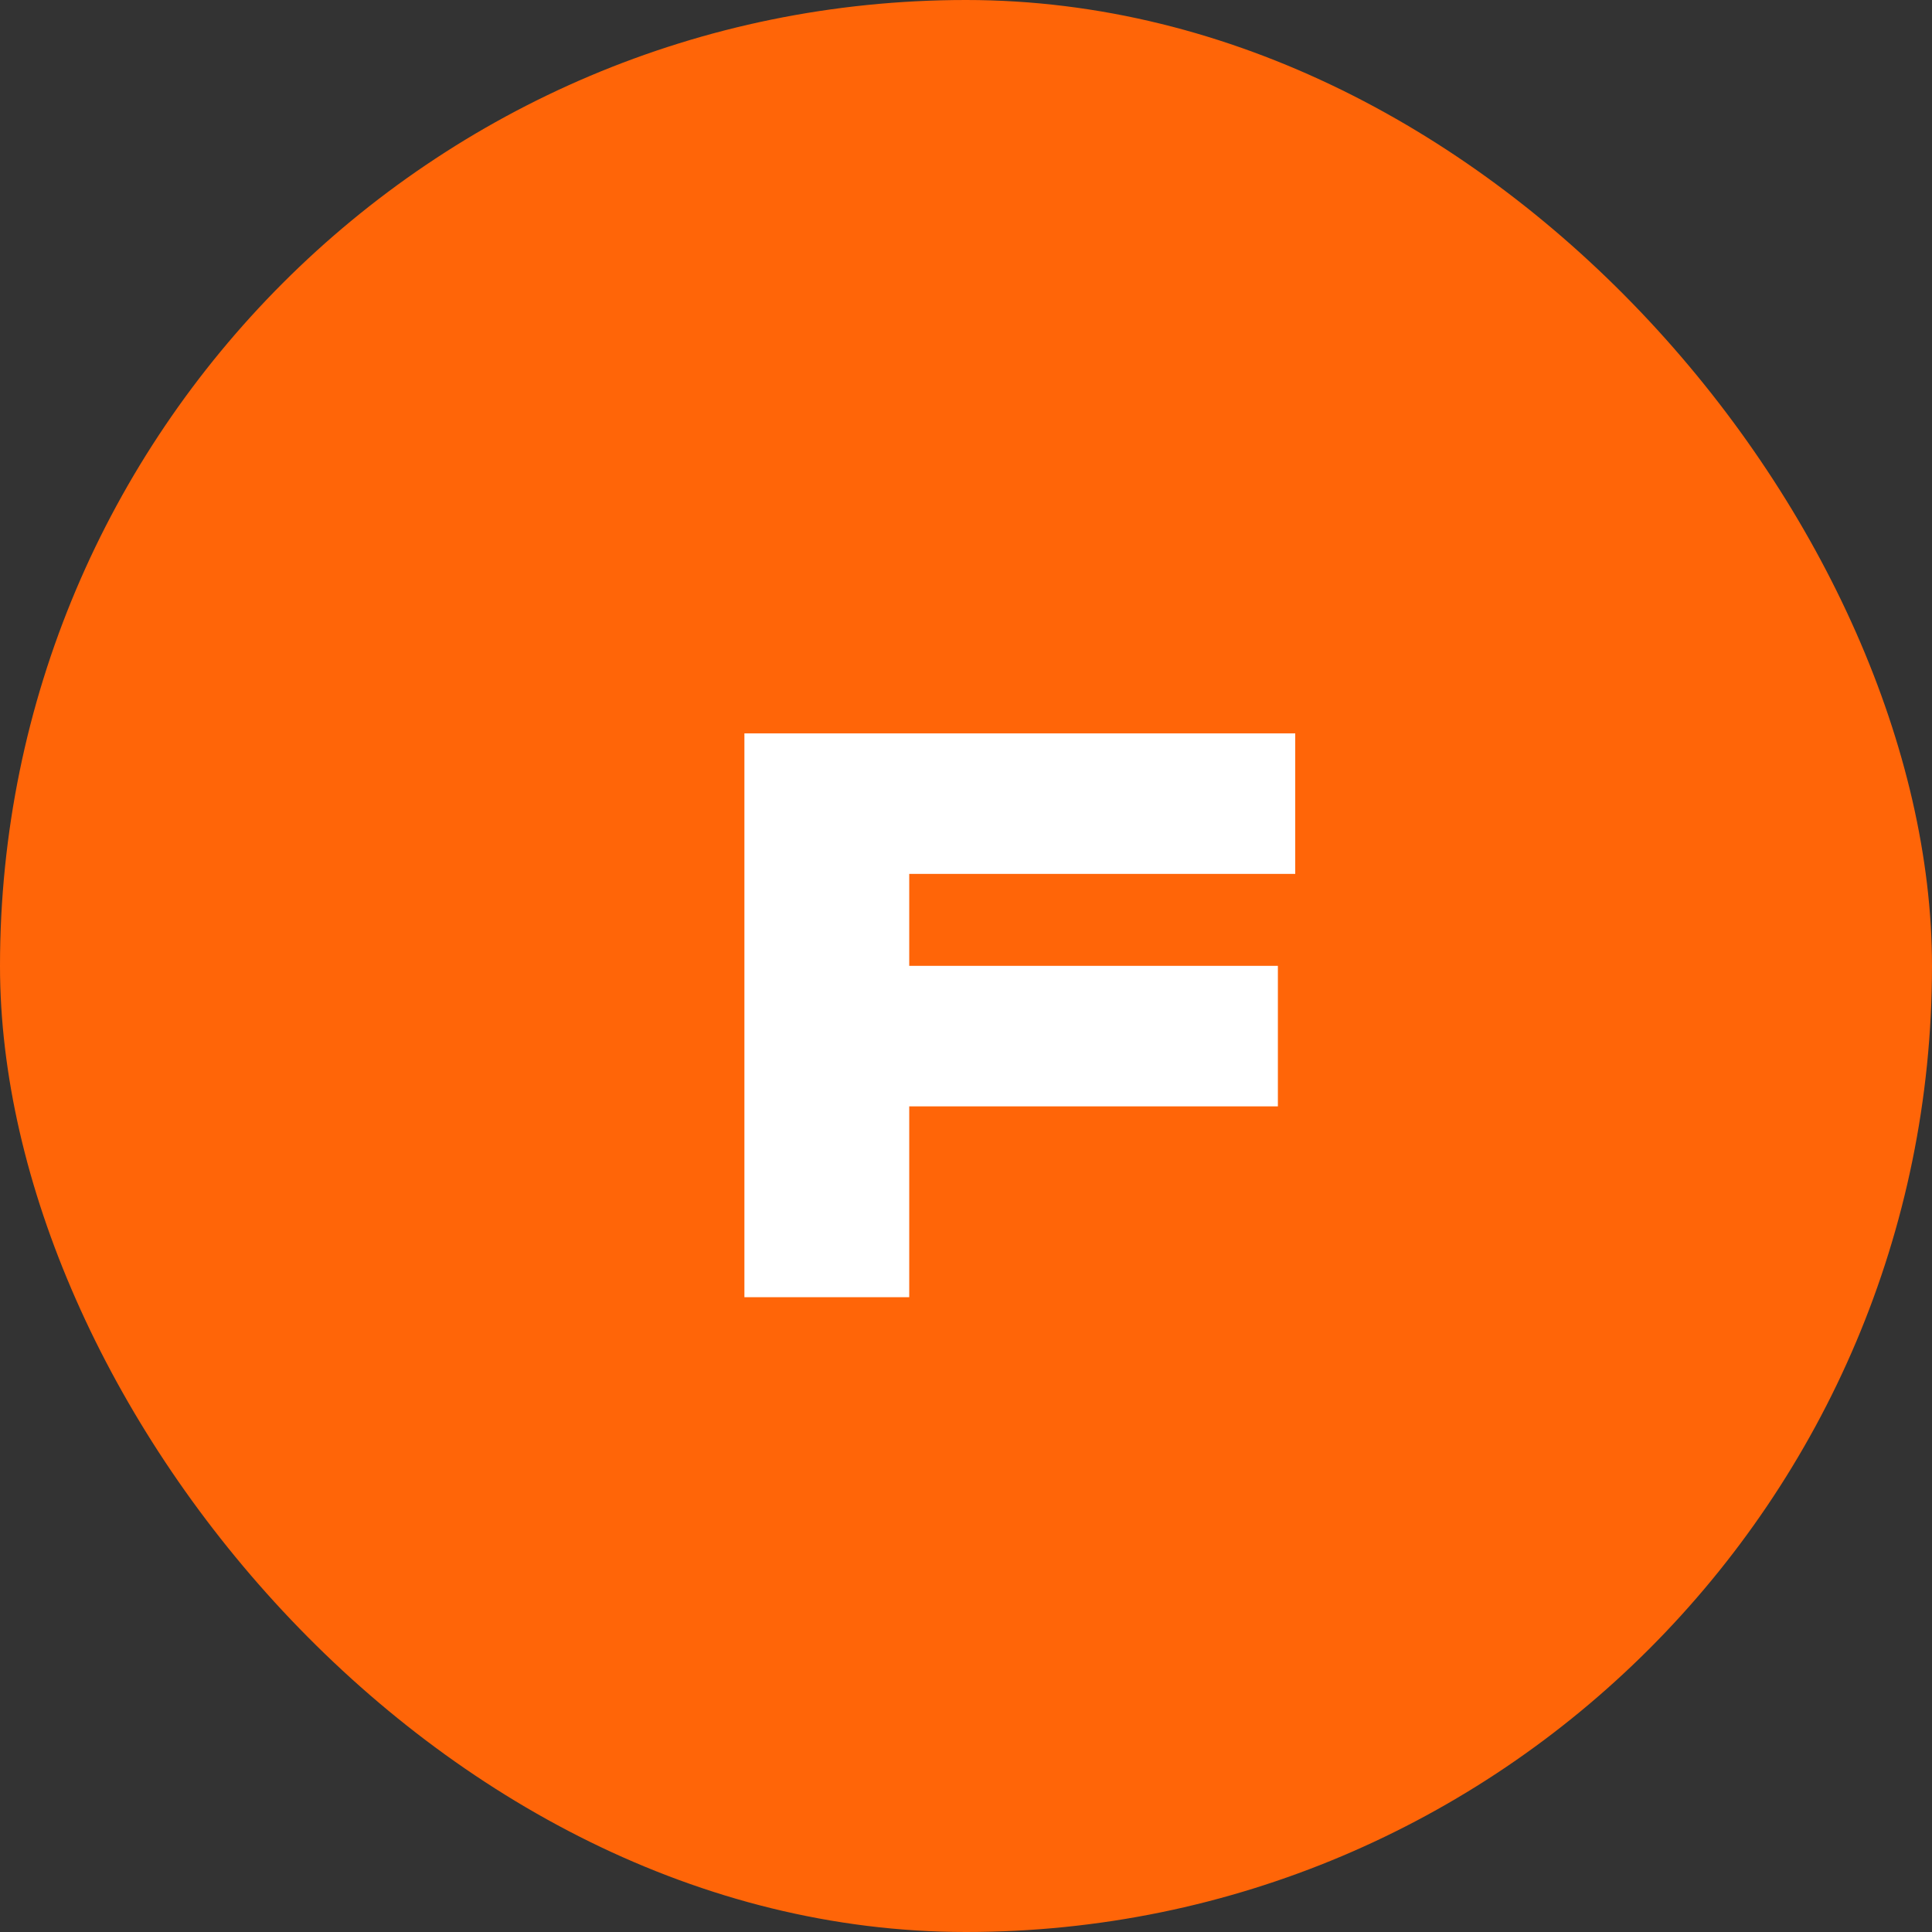 <svg xmlns="http://www.w3.org/2000/svg" width="49" height="49" viewBox="0 0 49 49" fill="none"><rect x="0" y="0" width="49" height="49" fill="#333333" stroke="none"/><rect width="49" height="49" rx="24.5" fill="#FF6508"></rect><path d="M18.88 18.6H32.85V22.164H23.06V24.496H32.41V28.06H23.06V32.9H18.88V18.6Z" fill="white"></path></svg>